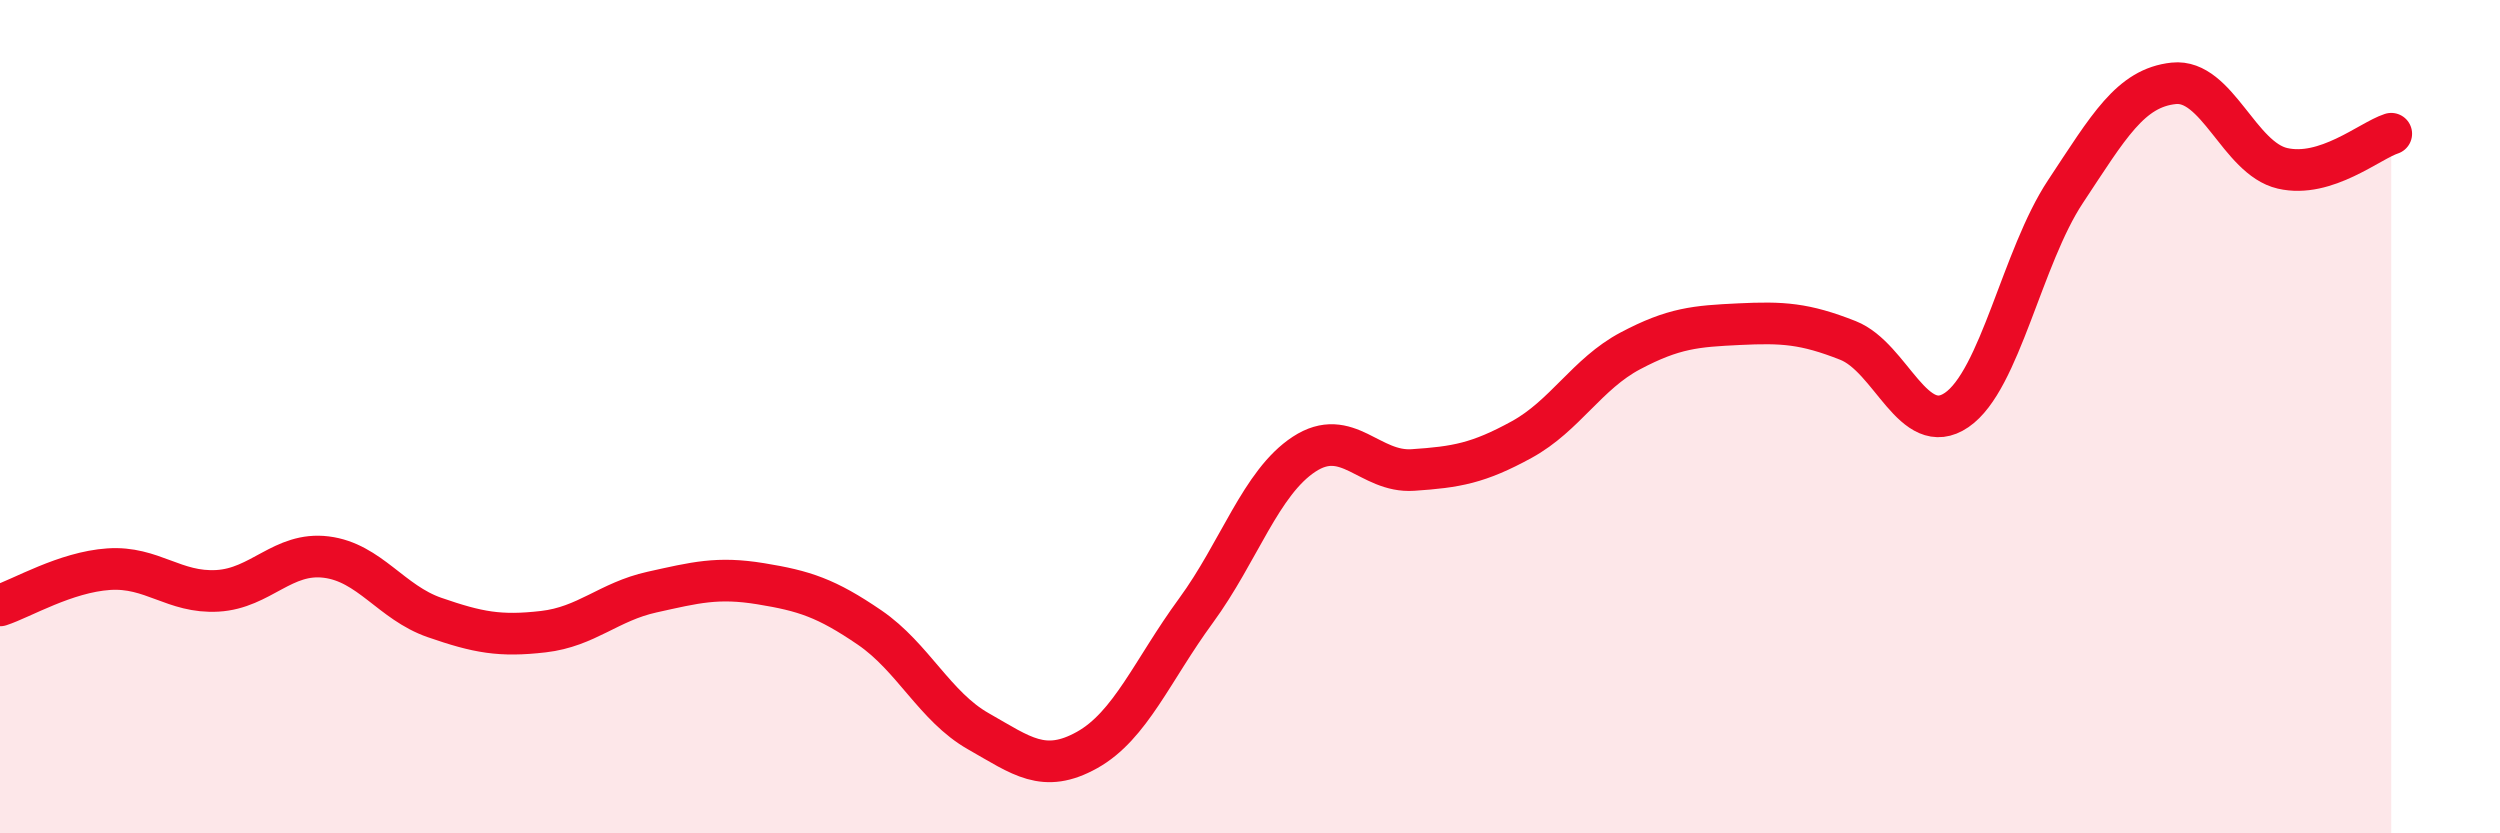 
    <svg width="60" height="20" viewBox="0 0 60 20" xmlns="http://www.w3.org/2000/svg">
      <path
        d="M 0,14.53 C 0.52,14.36 1.57,13.73 2.61,13.66 C 3.65,13.59 4.18,14.24 5.22,14.18 C 6.26,14.12 6.79,13.24 7.83,13.37 C 8.87,13.5 9.39,14.46 10.43,14.82 C 11.47,15.18 12,15.28 13.04,15.16 C 14.08,15.04 14.61,14.44 15.65,14.21 C 16.69,13.98 17.22,13.84 18.26,14.01 C 19.3,14.18 19.83,14.35 20.87,15.06 C 21.91,15.77 22.44,16.96 23.48,17.55 C 24.52,18.14 25.05,18.58 26.09,18 C 27.13,17.42 27.66,16.08 28.7,14.66 C 29.74,13.24 30.26,11.58 31.3,10.9 C 32.34,10.22 32.87,11.35 33.91,11.28 C 34.95,11.21 35.48,11.12 36.52,10.55 C 37.56,9.98 38.09,8.97 39.13,8.42 C 40.17,7.87 40.7,7.83 41.74,7.78 C 42.78,7.73 43.31,7.76 44.35,8.17 C 45.39,8.58 45.92,10.55 46.96,9.84 C 48,9.13 48.53,6.17 49.57,4.6 C 50.61,3.03 51.13,2.11 52.17,2 C 53.21,1.89 53.74,3.8 54.78,4.04 C 55.82,4.28 56.87,3.38 57.39,3.21L57.39 20L0 20Z"
        fill="#EB0A25"
        opacity="0.1"
        stroke-linecap="round"
        stroke-linejoin="round"
      />
      <path
        d="M 0,14.53 C 0.52,14.36 1.57,13.73 2.61,13.66 C 3.65,13.59 4.18,14.24 5.22,14.18 C 6.26,14.12 6.79,13.24 7.83,13.37 C 8.87,13.5 9.39,14.46 10.43,14.82 C 11.47,15.18 12,15.28 13.04,15.16 C 14.08,15.04 14.61,14.44 15.65,14.21 C 16.69,13.98 17.22,13.84 18.26,14.01 C 19.3,14.18 19.83,14.35 20.87,15.06 C 21.91,15.77 22.44,16.96 23.48,17.55 C 24.52,18.14 25.05,18.58 26.09,18 C 27.13,17.42 27.66,16.08 28.7,14.66 C 29.74,13.24 30.26,11.58 31.3,10.9 C 32.34,10.22 32.87,11.35 33.91,11.28 C 34.95,11.21 35.48,11.12 36.52,10.55 C 37.56,9.98 38.09,8.97 39.13,8.42 C 40.17,7.87 40.7,7.83 41.74,7.78 C 42.78,7.73 43.31,7.76 44.35,8.17 C 45.39,8.58 45.92,10.55 46.96,9.84 C 48,9.13 48.53,6.17 49.57,4.6 C 50.61,3.03 51.13,2.11 52.17,2 C 53.21,1.89 53.74,3.8 54.78,4.04 C 55.82,4.28 56.87,3.38 57.39,3.21"
        stroke="#EB0A25"
        stroke-width="1"
        fill="none"
        stroke-linecap="round"
        stroke-linejoin="round"
      />
    </svg>
  